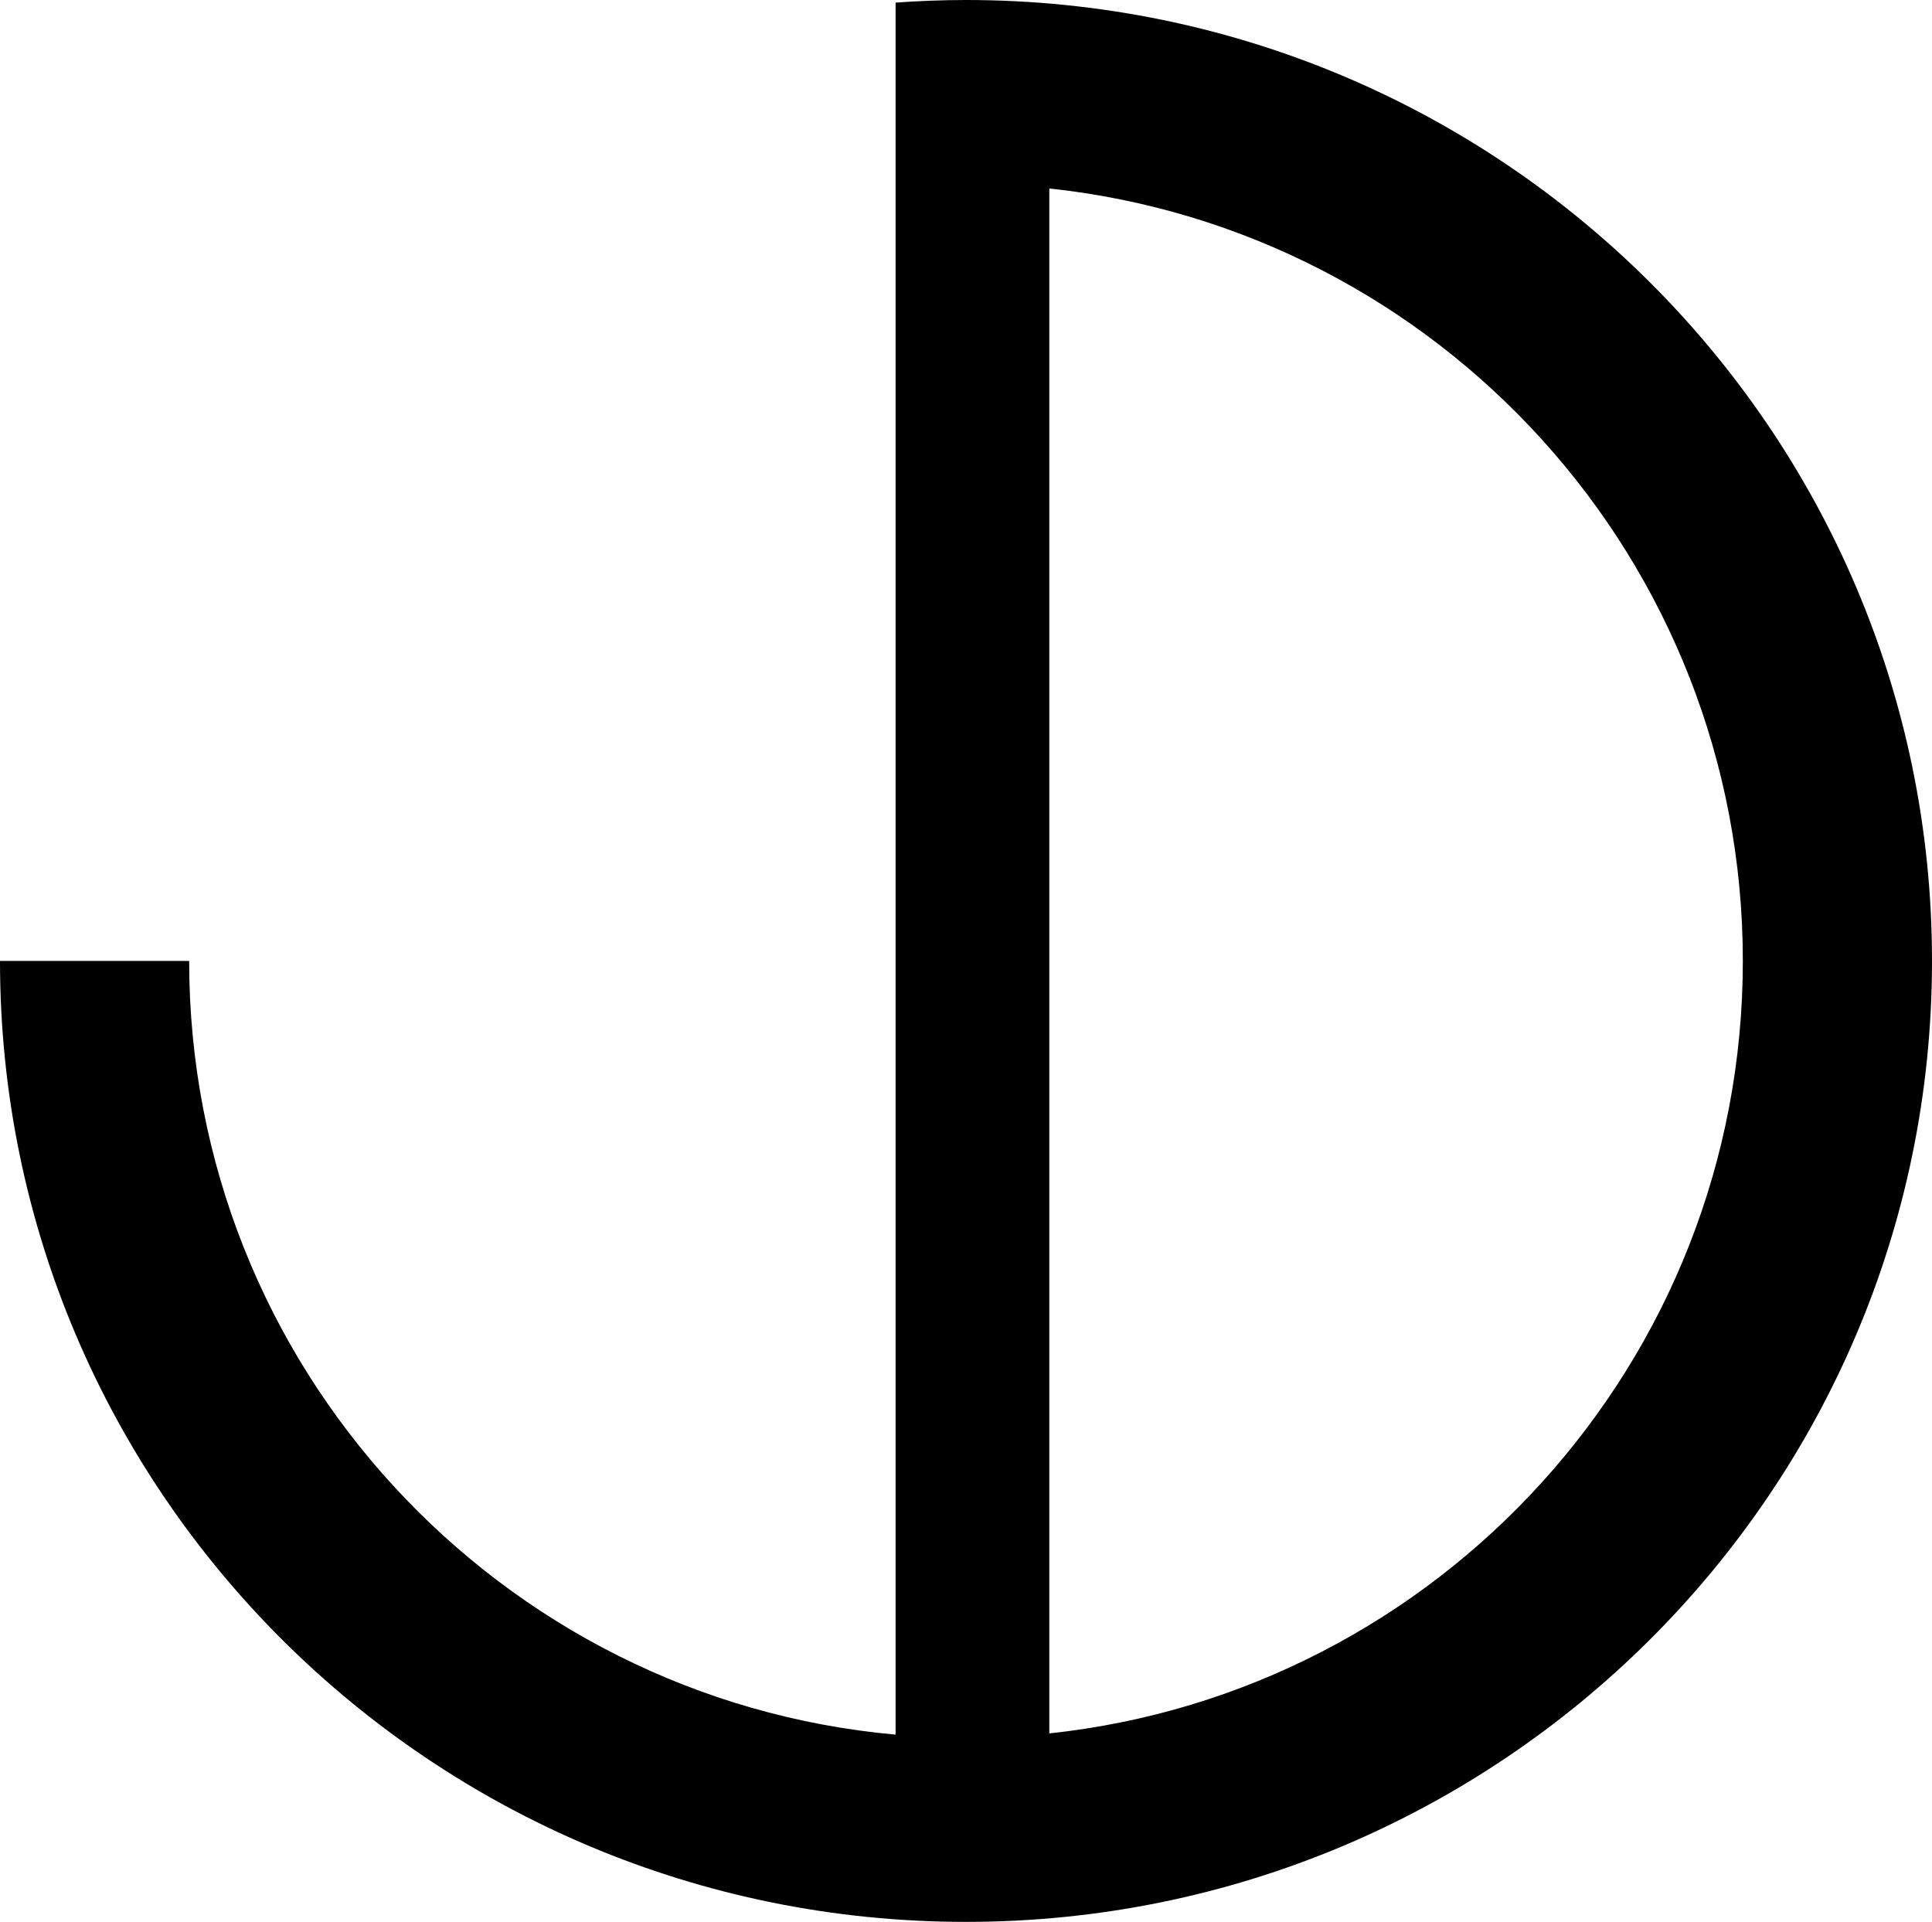 <svg xmlns="http://www.w3.org/2000/svg" id="Layer_2" width="140.74" height="140" viewBox="0 0 140.74 140"><g id="Layer_2-2"><g id="Layer_1-2"><path d="m65.24,126.36V.19c1.69-.12,3.4-.19,5.13-.19,38.86,0,70.37,31.34,70.37,70s-31.5,70-70.37,70S0,108.66,0,70h13.78c0,29.52,22.61,53.76,51.46,56.36Zm11.2-112.62v112.53c28.4-3.03,50.52-27.06,50.52-56.27s-22.12-53.24-50.52-56.27h0Z"></path></g></g></svg>